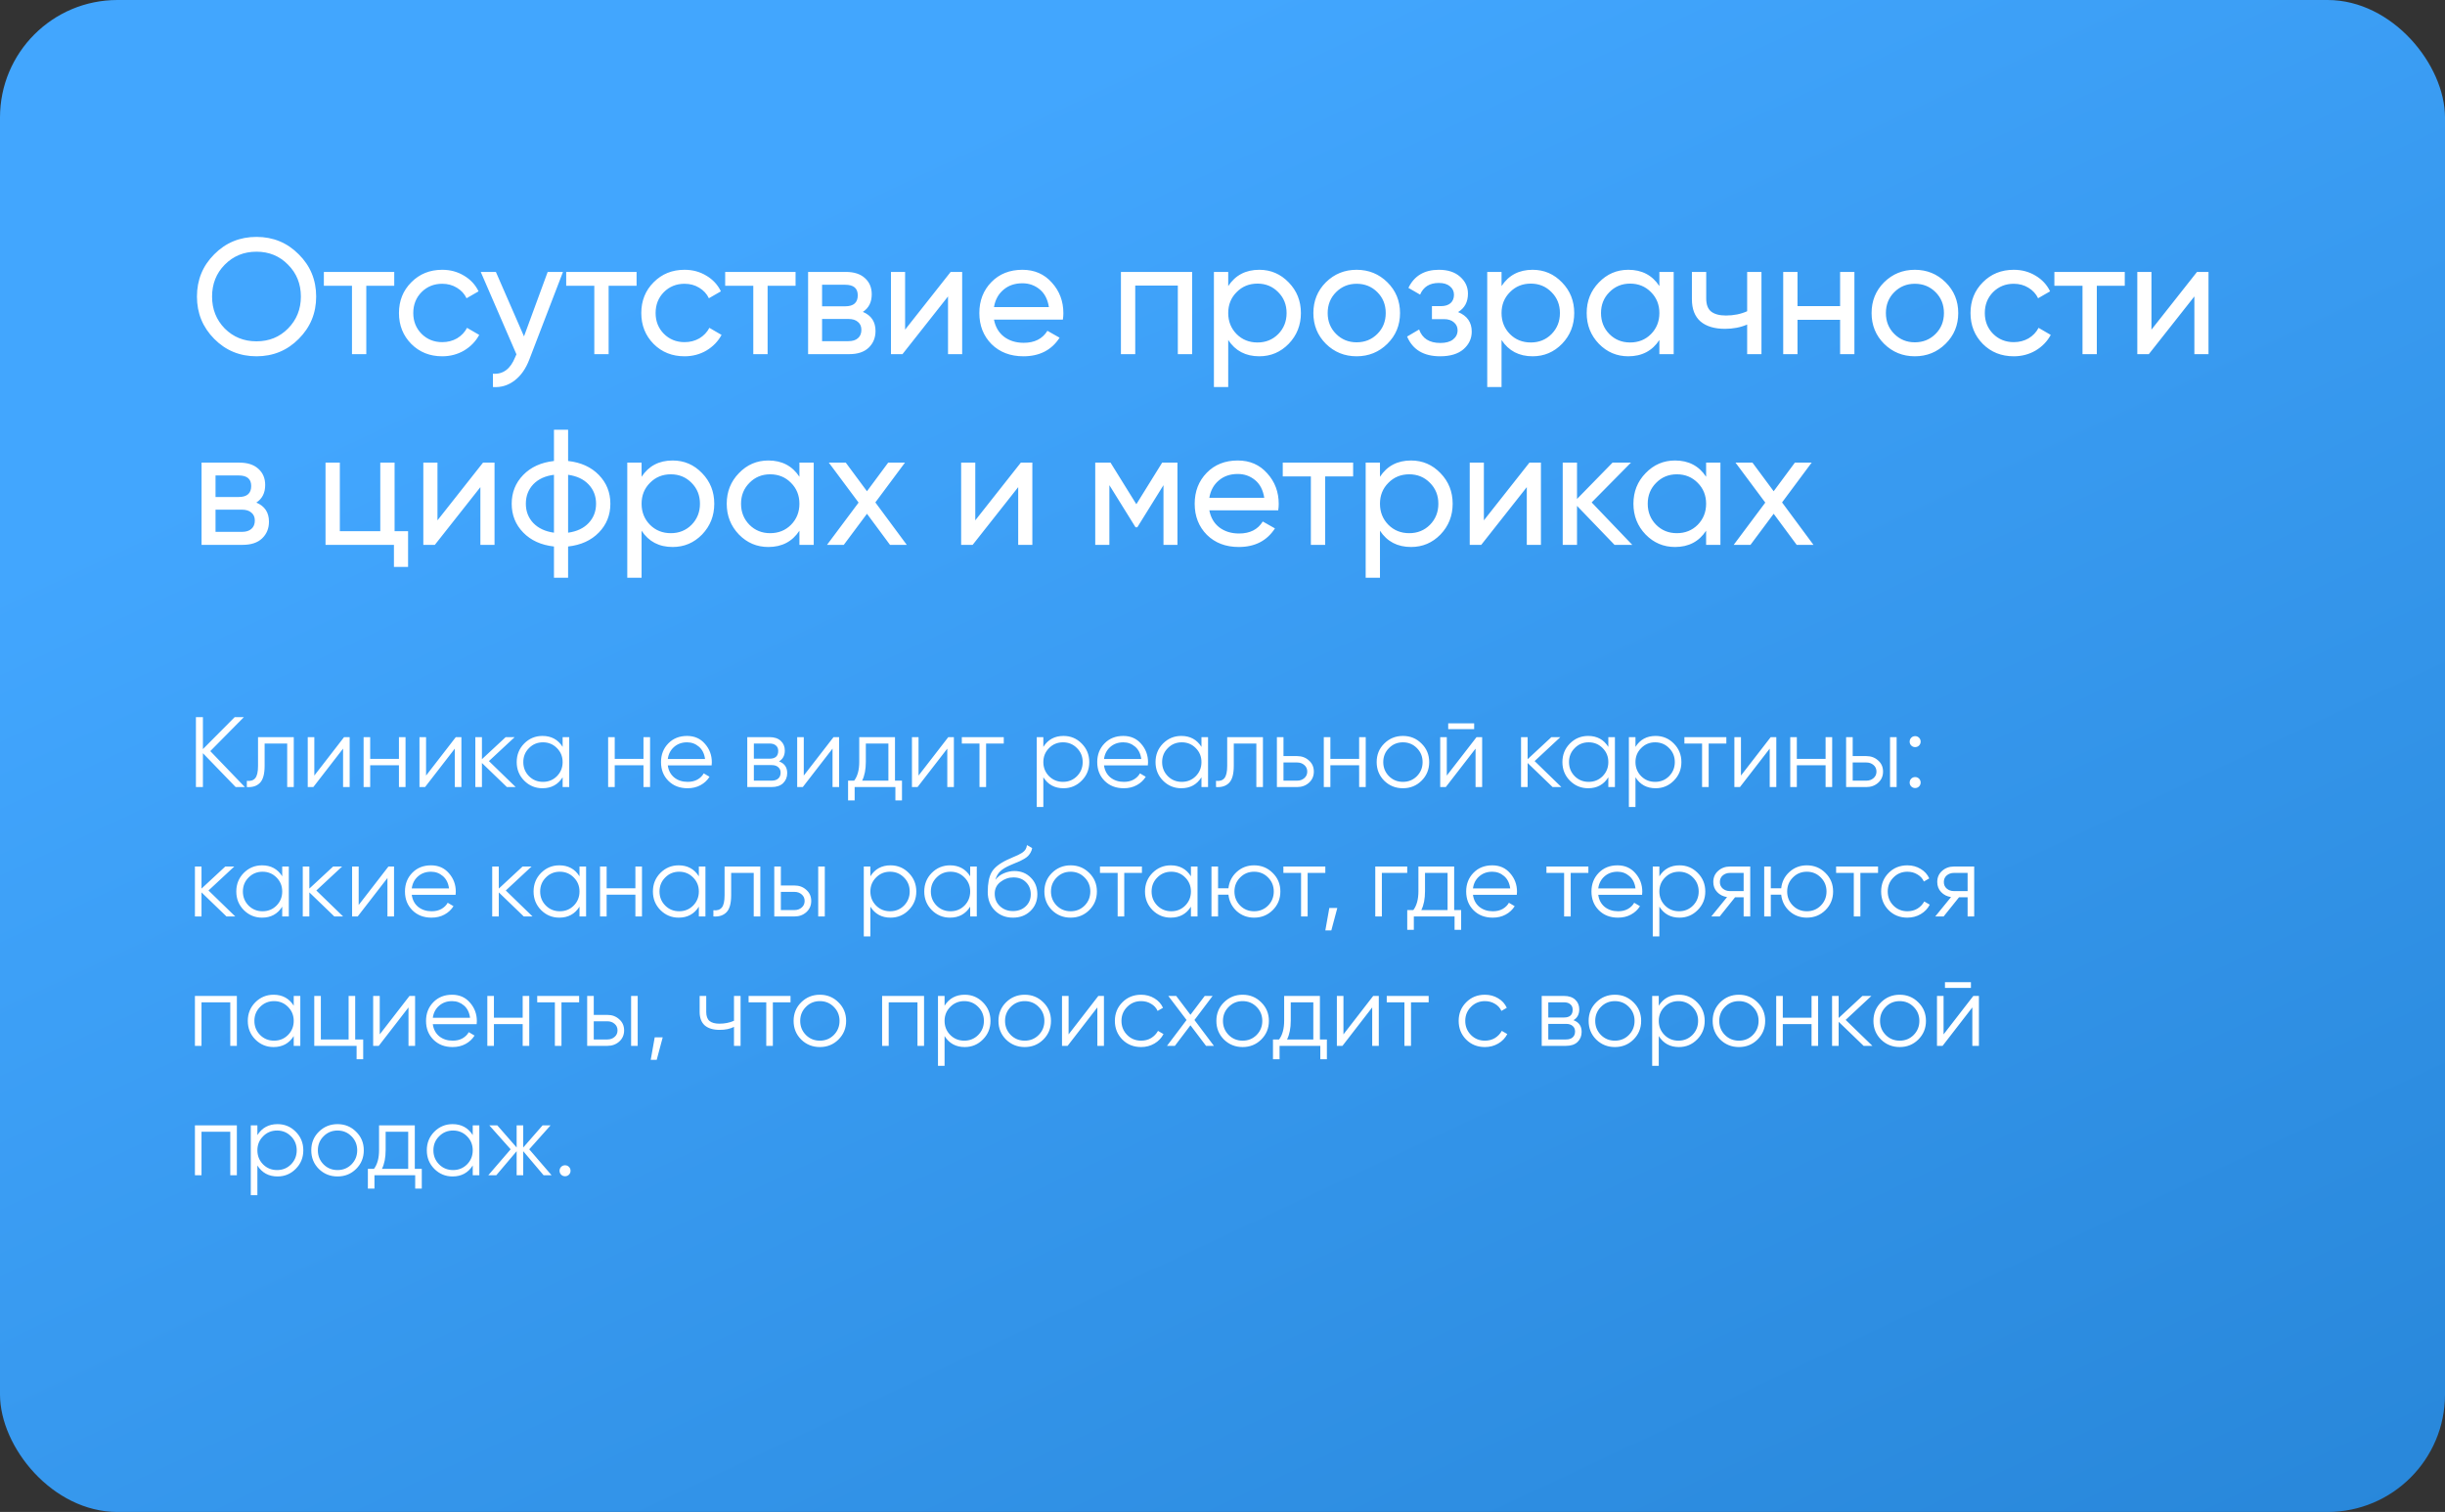 <?xml version="1.0" encoding="UTF-8"?> <svg xmlns="http://www.w3.org/2000/svg" width="359" height="222" viewBox="0 0 359 222" fill="none"><rect x="0" y="0" width="359" height="222" fill="#333333" stroke="none"/><rect width="359" height="222" rx="17.247" fill="url(#paint0_linear_122_855)"></rect><path d="M35.951 115.562H34.602L29.794 110.592V115.562H28.767V105.3H29.794V109.991L34.456 105.3H35.804L30.878 110.284L35.951 115.562ZM43.135 108.232V115.562H42.168V109.17H38.855V112.439C38.855 113.661 38.62 114.501 38.151 114.96C37.691 115.42 37.056 115.62 36.245 115.562V114.653C36.802 114.711 37.213 114.579 37.477 114.257C37.75 113.934 37.887 113.328 37.887 112.439V108.232H43.135ZM50.521 108.232H51.342V115.562H50.374V109.918L46.006 115.562H45.185V108.232H46.152V113.876L50.521 108.232ZM58.577 108.232H59.545V115.562H58.577V112.366H54.355V115.562H53.388V108.232H54.355V111.427H58.577V108.232ZM66.927 108.232H67.748V115.562H66.781V109.918L62.412 115.562H61.591V108.232H62.559V113.876L66.927 108.232ZM75.717 115.562H74.427L70.762 112.029V115.562H69.794V108.232H70.762V111.471L74.251 108.232H75.57L71.788 111.75L75.717 115.562ZM82.612 108.232H83.579V115.562H82.612V114.125C81.937 115.2 80.95 115.737 79.65 115.737C78.605 115.737 77.71 115.366 76.968 114.623C76.235 113.881 75.868 112.972 75.868 111.897C75.868 110.822 76.235 109.913 76.968 109.17C77.71 108.427 78.605 108.056 79.65 108.056C80.95 108.056 81.937 108.593 82.612 109.668V108.232ZM77.671 113.964C78.228 114.521 78.913 114.799 79.724 114.799C80.535 114.799 81.219 114.521 81.776 113.964C82.333 113.397 82.612 112.708 82.612 111.897C82.612 111.085 82.333 110.401 81.776 109.844C81.219 109.277 80.535 108.994 79.724 108.994C78.913 108.994 78.228 109.277 77.671 109.844C77.114 110.401 76.836 111.085 76.836 111.897C76.836 112.708 77.114 113.397 77.671 113.964ZM94.482 108.232H95.45V115.562H94.482V112.366H90.26V115.562H89.293V108.232H90.26V111.427H94.482V108.232ZM100.882 108.056C101.967 108.056 102.842 108.442 103.506 109.214C104.181 109.976 104.518 110.88 104.518 111.926C104.518 112.033 104.508 112.185 104.489 112.38H98.053C98.151 113.123 98.463 113.714 98.991 114.154C99.529 114.584 100.188 114.799 100.97 114.799C101.527 114.799 102.006 114.687 102.407 114.462C102.817 114.227 103.125 113.925 103.33 113.553L104.181 114.052C103.858 114.57 103.418 114.98 102.861 115.283C102.304 115.586 101.669 115.737 100.956 115.737C99.802 115.737 98.864 115.376 98.141 114.653C97.418 113.929 97.056 113.011 97.056 111.897C97.056 110.802 97.413 109.888 98.126 109.155C98.84 108.422 99.758 108.056 100.882 108.056ZM100.882 108.994C100.12 108.994 99.48 109.224 98.962 109.683C98.454 110.133 98.151 110.719 98.053 111.442H103.521C103.423 110.67 103.125 110.069 102.627 109.639C102.128 109.209 101.547 108.994 100.882 108.994ZM114.384 111.794C115.185 112.087 115.586 112.659 115.586 113.509C115.586 114.105 115.385 114.599 114.985 114.99C114.594 115.371 114.027 115.562 113.284 115.562H109.722V108.232H112.991C113.704 108.232 114.257 108.417 114.648 108.789C115.039 109.15 115.234 109.619 115.234 110.196C115.234 110.929 114.951 111.462 114.384 111.794ZM112.991 109.17H110.689V111.398H112.991C113.841 111.398 114.266 111.017 114.266 110.255C114.266 109.913 114.154 109.649 113.929 109.463C113.714 109.268 113.402 109.17 112.991 109.17ZM113.284 114.623C113.714 114.623 114.042 114.521 114.266 114.315C114.501 114.11 114.618 113.822 114.618 113.451C114.618 113.108 114.501 112.84 114.266 112.644C114.042 112.439 113.714 112.336 113.284 112.336H110.689V114.623H113.284ZM122.388 108.232H123.209V115.562H122.241V109.918L117.873 115.562H117.052V108.232H118.019V113.876L122.388 108.232ZM131.412 114.623H132.438V117.526H131.471V115.562H125.489V117.526H124.522V114.623H125.416C125.915 113.968 126.164 113.045 126.164 111.853V108.232H131.412V114.623ZM126.589 114.623H130.444V109.17H127.131V111.853C127.131 112.977 126.951 113.9 126.589 114.623ZM139.238 108.232H140.059V115.562H139.091V109.918L134.723 115.562H133.902V108.232H134.869V113.876L139.238 108.232ZM147.383 108.232V109.17H144.788V115.562H143.82V109.17H141.225V108.232H147.383ZM156.155 108.056C157.201 108.056 158.09 108.427 158.823 109.17C159.566 109.913 159.938 110.822 159.938 111.897C159.938 112.972 159.566 113.881 158.823 114.623C158.09 115.366 157.201 115.737 156.155 115.737C154.856 115.737 153.868 115.2 153.194 114.125V118.493H152.227V108.232H153.194V109.668C153.868 108.593 154.856 108.056 156.155 108.056ZM154.03 113.964C154.587 114.521 155.271 114.799 156.082 114.799C156.893 114.799 157.577 114.521 158.134 113.964C158.692 113.397 158.97 112.708 158.97 111.897C158.97 111.085 158.692 110.401 158.134 109.844C157.577 109.277 156.893 108.994 156.082 108.994C155.271 108.994 154.587 109.277 154.03 109.844C153.473 110.401 153.194 111.085 153.194 111.897C153.194 112.708 153.473 113.397 154.03 113.964ZM164.933 108.056C166.018 108.056 166.892 108.442 167.557 109.214C168.231 109.976 168.568 110.88 168.568 111.926C168.568 112.033 168.559 112.185 168.539 112.38H162.103C162.201 113.123 162.514 113.714 163.042 114.154C163.579 114.584 164.239 114.799 165.021 114.799C165.578 114.799 166.057 114.687 166.457 114.462C166.868 114.227 167.176 113.925 167.381 113.553L168.231 114.052C167.909 114.57 167.469 114.98 166.912 115.283C166.355 115.586 165.72 115.737 165.006 115.737C163.853 115.737 162.915 115.376 162.191 114.653C161.468 113.929 161.107 113.011 161.107 111.897C161.107 110.802 161.463 109.888 162.177 109.155C162.89 108.422 163.809 108.056 164.933 108.056ZM164.933 108.994C164.17 108.994 163.53 109.224 163.012 109.683C162.504 110.133 162.201 110.719 162.103 111.442H167.572C167.474 110.67 167.176 110.069 166.677 109.639C166.179 109.209 165.597 108.994 164.933 108.994ZM176.411 108.232H177.379V115.562H176.411V114.125C175.737 115.2 174.75 115.737 173.45 115.737C172.404 115.737 171.51 115.366 170.767 114.623C170.034 113.881 169.668 112.972 169.668 111.897C169.668 110.822 170.034 109.913 170.767 109.17C171.51 108.427 172.404 108.056 173.45 108.056C174.75 108.056 175.737 108.593 176.411 109.668V108.232ZM171.471 113.964C172.028 114.521 172.712 114.799 173.523 114.799C174.334 114.799 175.018 114.521 175.576 113.964C176.133 113.397 176.411 112.708 176.411 111.897C176.411 111.085 176.133 110.401 175.576 109.844C175.018 109.277 174.334 108.994 173.523 108.994C172.712 108.994 172.028 109.277 171.471 109.844C170.914 110.401 170.635 111.085 170.635 111.897C170.635 112.708 170.914 113.397 171.471 113.964ZM185.438 108.232V115.562H184.47V109.17H181.157V112.439C181.157 113.661 180.923 114.501 180.453 114.96C179.994 115.42 179.359 115.62 178.548 115.562V114.653C179.105 114.711 179.515 114.579 179.779 114.257C180.053 113.934 180.19 113.328 180.19 112.439V108.232H185.438ZM190.463 111.017C191.147 111.017 191.724 111.232 192.193 111.662C192.672 112.082 192.911 112.625 192.911 113.289C192.911 113.954 192.672 114.501 192.193 114.931C191.724 115.351 191.147 115.562 190.463 115.562H187.487V108.232H188.455V111.017H190.463ZM190.463 114.623C190.874 114.623 191.221 114.501 191.504 114.257C191.797 114.012 191.944 113.69 191.944 113.289C191.944 112.889 191.797 112.566 191.504 112.322C191.221 112.077 190.874 111.955 190.463 111.955H188.455V114.623H190.463ZM199.563 108.232H200.53V115.562H199.563V112.366H195.341V115.562H194.373V108.232H195.341V111.427H199.563V108.232ZM208.719 114.638C207.976 115.371 207.067 115.737 205.992 115.737C204.917 115.737 204.003 115.371 203.251 114.638C202.508 113.895 202.137 112.981 202.137 111.897C202.137 110.812 202.508 109.903 203.251 109.17C204.003 108.427 204.917 108.056 205.992 108.056C207.067 108.056 207.976 108.427 208.719 109.17C209.471 109.903 209.848 110.812 209.848 111.897C209.848 112.981 209.471 113.895 208.719 114.638ZM203.94 113.964C204.497 114.521 205.181 114.799 205.992 114.799C206.803 114.799 207.487 114.521 208.045 113.964C208.602 113.397 208.88 112.708 208.88 111.897C208.88 111.085 208.602 110.401 208.045 109.844C207.487 109.277 206.803 108.994 205.992 108.994C205.181 108.994 204.497 109.277 203.94 109.844C203.383 110.401 203.104 111.085 203.104 111.897C203.104 112.708 203.383 113.397 203.94 113.964ZM212.64 107.059V106.209H216.451V107.059H212.64ZM216.803 108.232H217.624V115.562H216.656V109.918L212.288 115.562H211.467V108.232H212.434V113.876L216.803 108.232ZM229.257 115.562H227.967L224.302 112.029V115.562H223.335V108.232H224.302V111.471L227.791 108.232H229.111L225.329 111.75L229.257 115.562ZM236.152 108.232H237.12V115.562H236.152V114.125C235.478 115.2 234.491 115.737 233.191 115.737C232.145 115.737 231.251 115.366 230.508 114.623C229.775 113.881 229.409 112.972 229.409 111.897C229.409 110.822 229.775 109.913 230.508 109.17C231.251 108.427 232.145 108.056 233.191 108.056C234.491 108.056 235.478 108.593 236.152 109.668V108.232ZM231.212 113.964C231.769 114.521 232.453 114.799 233.264 114.799C234.076 114.799 234.76 114.521 235.317 113.964C235.874 113.397 236.152 112.708 236.152 111.897C236.152 111.085 235.874 110.401 235.317 109.844C234.76 109.277 234.076 108.994 233.264 108.994C232.453 108.994 231.769 109.277 231.212 109.844C230.655 110.401 230.377 111.085 230.377 111.897C230.377 112.708 230.655 113.397 231.212 113.964ZM243.097 108.056C244.143 108.056 245.032 108.427 245.765 109.17C246.508 109.913 246.88 110.822 246.88 111.897C246.88 112.972 246.508 113.881 245.765 114.623C245.032 115.366 244.143 115.737 243.097 115.737C241.798 115.737 240.81 115.2 240.136 114.125V118.493H239.169V108.232H240.136V109.668C240.81 108.593 241.798 108.056 243.097 108.056ZM240.972 113.964C241.529 114.521 242.213 114.799 243.024 114.799C243.835 114.799 244.519 114.521 245.076 113.964C245.634 113.397 245.912 112.708 245.912 111.897C245.912 111.085 245.634 110.401 245.076 109.844C244.519 109.277 243.835 108.994 243.024 108.994C242.213 108.994 241.529 109.277 240.972 109.844C240.415 110.401 240.136 111.085 240.136 111.897C240.136 112.708 240.415 113.397 240.972 113.964ZM253.48 108.232V109.17H250.885V115.562H249.917V109.17H247.322V108.232H253.48ZM259.995 108.232H260.816V115.562H259.848V109.918L255.48 115.562H254.659V108.232H255.626V113.876L259.995 108.232ZM268.051 108.232H269.019V115.562H268.051V112.366H263.829V115.562H262.862V108.232H263.829V111.427H268.051V108.232ZM274.041 111.017C274.725 111.017 275.302 111.232 275.771 111.662C276.25 112.082 276.489 112.625 276.489 113.289C276.489 113.954 276.25 114.501 275.771 114.931C275.302 115.351 274.725 115.562 274.041 115.562H271.065V108.232H272.032V111.017H274.041ZM277.515 108.232H278.483V115.562H277.515V108.232ZM274.041 114.623C274.451 114.623 274.798 114.501 275.082 114.257C275.375 114.012 275.522 113.69 275.522 113.289C275.522 112.889 275.375 112.566 275.082 112.322C274.798 112.077 274.451 111.955 274.041 111.955H272.032V114.623H274.041ZM281.774 109.463C281.617 109.619 281.427 109.698 281.202 109.698C280.977 109.698 280.787 109.619 280.63 109.463C280.474 109.307 280.396 109.116 280.396 108.891C280.396 108.667 280.474 108.476 280.63 108.32C280.787 108.163 280.977 108.085 281.202 108.085C281.427 108.085 281.617 108.163 281.774 108.32C281.93 108.476 282.008 108.667 282.008 108.891C282.008 109.116 281.93 109.307 281.774 109.463ZM281.774 115.474C281.617 115.63 281.427 115.708 281.202 115.708C280.977 115.708 280.787 115.63 280.63 115.474C280.474 115.317 280.396 115.127 280.396 114.902C280.396 114.677 280.474 114.486 280.63 114.33C280.787 114.174 280.977 114.096 281.202 114.096C281.427 114.096 281.617 114.174 281.774 114.33C281.93 114.486 282.008 114.677 282.008 114.902C282.008 115.127 281.93 115.317 281.774 115.474ZM34.543 134.562H33.253L29.588 131.029V134.562H28.621V127.232H29.588V130.471L33.078 127.232H34.397L30.615 130.75L34.543 134.562ZM41.438 127.232H42.406V134.562H41.438V133.125C40.764 134.2 39.777 134.737 38.477 134.737C37.431 134.737 36.537 134.366 35.794 133.623C35.062 132.881 34.695 131.972 34.695 130.897C34.695 129.822 35.062 128.913 35.794 128.17C36.537 127.427 37.431 127.056 38.477 127.056C39.777 127.056 40.764 127.593 41.438 128.668V127.232ZM36.498 132.964C37.055 133.521 37.739 133.799 38.55 133.799C39.362 133.799 40.046 133.521 40.603 132.964C41.16 132.397 41.438 131.708 41.438 130.897C41.438 130.085 41.16 129.401 40.603 128.844C40.046 128.277 39.362 127.994 38.55 127.994C37.739 127.994 37.055 128.277 36.498 128.844C35.941 129.401 35.663 130.085 35.663 130.897C35.663 131.708 35.941 132.397 36.498 132.964ZM50.377 134.562H49.087L45.422 131.029V134.562H44.455V127.232H45.422V130.471L48.911 127.232H50.23L46.448 130.75L50.377 134.562ZM57.035 127.232H57.856V134.562H56.888V128.918L52.52 134.562H51.699V127.232H52.666V132.876L57.035 127.232ZM63.288 127.056C64.373 127.056 65.248 127.442 65.912 128.214C66.587 128.976 66.924 129.88 66.924 130.926C66.924 131.033 66.914 131.185 66.894 131.38H60.459C60.556 132.123 60.869 132.714 61.397 133.154C61.934 133.584 62.594 133.799 63.376 133.799C63.933 133.799 64.412 133.687 64.813 133.462C65.223 133.227 65.531 132.925 65.736 132.553L66.587 133.052C66.264 133.57 65.824 133.98 65.267 134.283C64.71 134.586 64.075 134.737 63.361 134.737C62.208 134.737 61.27 134.376 60.547 133.653C59.824 132.929 59.462 132.011 59.462 130.897C59.462 129.802 59.819 128.888 60.532 128.155C61.245 127.422 62.164 127.056 63.288 127.056ZM63.288 127.994C62.526 127.994 61.886 128.224 61.368 128.683C60.859 129.133 60.556 129.719 60.459 130.442H65.927C65.829 129.67 65.531 129.069 65.033 128.639C64.534 128.209 63.953 127.994 63.288 127.994ZM78.193 134.562H76.903L73.238 131.029V134.562H72.271V127.232H73.238V130.471L76.727 127.232H78.047L74.265 130.75L78.193 134.562ZM85.088 127.232H86.056V134.562H85.088V133.125C84.414 134.2 83.427 134.737 82.127 134.737C81.081 134.737 80.187 134.366 79.444 133.623C78.711 132.881 78.345 131.972 78.345 130.897C78.345 129.822 78.711 128.913 79.444 128.17C80.187 127.427 81.081 127.056 82.127 127.056C83.427 127.056 84.414 127.593 85.088 128.668V127.232ZM80.148 132.964C80.705 133.521 81.389 133.799 82.2 133.799C83.012 133.799 83.696 133.521 84.253 132.964C84.81 132.397 85.088 131.708 85.088 130.897C85.088 130.085 84.81 129.401 84.253 128.844C83.696 128.277 83.012 127.994 82.2 127.994C81.389 127.994 80.705 128.277 80.148 128.844C79.591 129.401 79.312 130.085 79.312 130.897C79.312 131.708 79.591 132.397 80.148 132.964ZM93.294 127.232H94.262V134.562H93.294V131.366H89.072V134.562H88.105V127.232H89.072V130.427H93.294V127.232ZM102.611 127.232H103.579V134.562H102.611V133.125C101.937 134.2 100.95 134.737 99.65 134.737C98.604 134.737 97.71 134.366 96.967 133.623C96.234 132.881 95.868 131.972 95.868 130.897C95.868 129.822 96.234 128.913 96.967 128.17C97.71 127.427 98.604 127.056 99.65 127.056C100.95 127.056 101.937 127.593 102.611 128.668V127.232ZM97.671 132.964C98.228 133.521 98.912 133.799 99.723 133.799C100.535 133.799 101.219 133.521 101.776 132.964C102.333 132.397 102.611 131.708 102.611 130.897C102.611 130.085 102.333 129.401 101.776 128.844C101.219 128.277 100.535 127.994 99.723 127.994C98.912 127.994 98.228 128.277 97.671 128.844C97.114 129.401 96.835 130.085 96.835 130.897C96.835 131.708 97.114 132.397 97.671 132.964ZM111.638 127.232V134.562H110.67V128.17H107.357V131.439C107.357 132.661 107.123 133.501 106.654 133.96C106.194 134.42 105.559 134.62 104.748 134.562V133.653C105.305 133.711 105.715 133.579 105.979 133.257C106.253 132.934 106.39 132.328 106.39 131.439V127.232H111.638ZM116.663 130.017C117.348 130.017 117.924 130.232 118.393 130.662C118.872 131.082 119.112 131.625 119.112 132.289C119.112 132.954 118.872 133.501 118.393 133.931C117.924 134.351 117.348 134.562 116.663 134.562H113.687V127.232H114.655V130.017H116.663ZM120.138 127.232H121.105V134.562H120.138V127.232ZM116.663 133.623C117.074 133.623 117.421 133.501 117.704 133.257C117.997 133.012 118.144 132.69 118.144 132.289C118.144 131.889 117.997 131.566 117.704 131.322C117.421 131.077 117.074 130.955 116.663 130.955H114.655V133.623H116.663ZM130.759 127.056C131.804 127.056 132.694 127.427 133.427 128.17C134.169 128.913 134.541 129.822 134.541 130.897C134.541 131.972 134.169 132.881 133.427 133.623C132.694 134.366 131.804 134.737 130.759 134.737C129.459 134.737 128.472 134.2 127.797 133.125V137.493H126.83V127.232H127.797V128.668C128.472 127.593 129.459 127.056 130.759 127.056ZM128.633 132.964C129.19 133.521 129.874 133.799 130.685 133.799C131.496 133.799 132.181 133.521 132.738 132.964C133.295 132.397 133.573 131.708 133.573 130.897C133.573 130.085 133.295 129.401 132.738 128.844C132.181 128.277 131.496 127.994 130.685 127.994C129.874 127.994 129.19 128.277 128.633 128.844C128.076 129.401 127.797 130.085 127.797 130.897C127.797 131.708 128.076 132.397 128.633 132.964ZM142.453 127.232H143.421V134.562H142.453V133.125C141.779 134.2 140.792 134.737 139.492 134.737C138.446 134.737 137.552 134.366 136.809 133.623C136.076 132.881 135.71 131.972 135.71 130.897C135.71 129.822 136.076 128.913 136.809 128.17C137.552 127.427 138.446 127.056 139.492 127.056C140.792 127.056 141.779 127.593 142.453 128.668V127.232ZM137.513 132.964C138.07 133.521 138.754 133.799 139.565 133.799C140.376 133.799 141.061 133.521 141.618 132.964C142.175 132.397 142.453 131.708 142.453 130.897C142.453 130.085 142.175 129.401 141.618 128.844C141.061 128.277 140.376 127.994 139.565 127.994C138.754 127.994 138.07 128.277 137.513 128.844C136.956 129.401 136.677 130.085 136.677 130.897C136.677 131.708 136.956 132.397 137.513 132.964ZM148.724 134.737C147.668 134.737 146.789 134.39 146.085 133.697C145.381 132.993 145.03 132.084 145.03 130.97C145.03 129.719 145.215 128.761 145.587 128.097C145.958 127.422 146.711 126.811 147.844 126.264C148.059 126.157 148.343 126.03 148.694 125.883C149.056 125.736 149.325 125.619 149.501 125.531C149.686 125.443 149.887 125.331 150.102 125.194C150.317 125.047 150.478 124.886 150.586 124.71C150.693 124.534 150.762 124.324 150.791 124.08L151.553 124.52C151.514 124.754 151.436 124.974 151.319 125.179C151.201 125.385 151.079 125.551 150.952 125.678C150.835 125.805 150.644 125.946 150.38 126.103C150.126 126.249 149.926 126.357 149.779 126.425C149.642 126.484 149.398 126.587 149.046 126.733C148.704 126.88 148.475 126.978 148.357 127.026C147.673 127.32 147.17 127.627 146.847 127.95C146.525 128.263 146.295 128.673 146.158 129.181C146.491 128.742 146.911 128.419 147.419 128.214C147.937 127.999 148.44 127.891 148.929 127.891C149.906 127.891 150.713 128.214 151.348 128.859C151.993 129.494 152.315 130.31 152.315 131.307C152.315 132.294 151.973 133.115 151.289 133.77C150.615 134.415 149.76 134.737 148.724 134.737ZM148.724 133.77C149.486 133.77 150.112 133.54 150.6 133.081C151.099 132.612 151.348 132.021 151.348 131.307C151.348 130.584 151.113 129.993 150.644 129.533C150.185 129.064 149.569 128.83 148.797 128.83C148.103 128.83 147.473 129.049 146.906 129.489C146.339 129.919 146.056 130.496 146.056 131.219C146.056 131.962 146.31 132.573 146.818 133.052C147.336 133.53 147.971 133.77 148.724 133.77ZM159.929 133.638C159.187 134.371 158.278 134.737 157.203 134.737C156.128 134.737 155.214 134.371 154.461 133.638C153.719 132.895 153.347 131.981 153.347 130.897C153.347 129.812 153.719 128.903 154.461 128.17C155.214 127.427 156.128 127.056 157.203 127.056C158.278 127.056 159.187 127.427 159.929 128.17C160.682 128.903 161.058 129.812 161.058 130.897C161.058 131.981 160.682 132.895 159.929 133.638ZM155.15 132.964C155.707 133.521 156.392 133.799 157.203 133.799C158.014 133.799 158.698 133.521 159.255 132.964C159.812 132.397 160.091 131.708 160.091 130.897C160.091 130.085 159.812 129.401 159.255 128.844C158.698 128.277 158.014 127.994 157.203 127.994C156.392 127.994 155.707 128.277 155.15 128.844C154.593 129.401 154.315 130.085 154.315 130.897C154.315 131.708 154.593 132.397 155.15 132.964ZM167.669 127.232V128.17H165.074V134.562H164.106V128.17H161.511V127.232H167.669ZM174.865 127.232H175.833V134.562H174.865V133.125C174.191 134.2 173.204 134.737 171.904 134.737C170.858 134.737 169.964 134.366 169.221 133.623C168.488 132.881 168.122 131.972 168.122 130.897C168.122 129.822 168.488 128.913 169.221 128.17C169.964 127.427 170.858 127.056 171.904 127.056C173.204 127.056 174.191 127.593 174.865 128.668V127.232ZM169.925 132.964C170.482 133.521 171.166 133.799 171.977 133.799C172.788 133.799 173.472 133.521 174.029 132.964C174.586 132.397 174.865 131.708 174.865 130.897C174.865 130.085 174.586 129.401 174.029 128.844C173.472 128.277 172.788 127.994 171.977 127.994C171.166 127.994 170.482 128.277 169.925 128.844C169.368 129.401 169.089 130.085 169.089 130.897C169.089 131.708 169.368 132.397 169.925 132.964ZM184.141 127.056C185.216 127.056 186.125 127.427 186.868 128.17C187.62 128.903 187.996 129.812 187.996 130.897C187.996 131.981 187.62 132.895 186.868 133.638C186.125 134.371 185.216 134.737 184.141 134.737C183.154 134.737 182.303 134.42 181.59 133.785C180.886 133.14 180.481 132.333 180.373 131.366H178.849V134.562H177.881V127.232H178.849V130.427H180.373C180.481 129.46 180.886 128.659 181.59 128.023C182.303 127.378 183.154 127.056 184.141 127.056ZM182.088 132.964C182.646 133.521 183.33 133.799 184.141 133.799C184.952 133.799 185.636 133.521 186.193 132.964C186.75 132.397 187.029 131.708 187.029 130.897C187.029 130.085 186.75 129.401 186.193 128.844C185.636 128.277 184.952 127.994 184.141 127.994C183.33 127.994 182.646 128.277 182.088 128.844C181.531 129.401 181.253 130.085 181.253 130.897C181.253 131.708 181.531 132.397 182.088 132.964ZM194.597 127.232V128.17H192.002V134.562H191.035V128.17H188.44V127.232H194.597ZM196.358 133.315L195.479 136.614H194.599L195.185 133.315H196.358ZM206.623 127.232V128.17H202.9V134.562H201.932V127.232H206.623ZM213.515 133.623H214.541V136.526H213.574V134.562H207.593V136.526H206.625V133.623H207.519C208.018 132.968 208.267 132.045 208.267 130.853V127.232H213.515V133.623ZM208.692 133.623H212.548V128.17H209.235V130.853C209.235 131.977 209.054 132.9 208.692 133.623ZM219.105 127.056C220.19 127.056 221.065 127.442 221.729 128.214C222.404 128.976 222.741 129.88 222.741 130.926C222.741 131.033 222.731 131.185 222.711 131.38H216.276C216.374 132.123 216.686 132.714 217.214 133.154C217.752 133.584 218.411 133.799 219.193 133.799C219.75 133.799 220.229 133.687 220.63 133.462C221.04 133.227 221.348 132.925 221.553 132.553L222.404 133.052C222.081 133.57 221.641 133.98 221.084 134.283C220.527 134.586 219.892 134.737 219.178 134.737C218.025 134.737 217.087 134.376 216.364 133.653C215.641 132.929 215.279 132.011 215.279 130.897C215.279 129.802 215.636 128.888 216.349 128.155C217.063 127.422 217.981 127.056 219.105 127.056ZM219.105 127.994C218.343 127.994 217.703 128.224 217.185 128.683C216.676 129.133 216.374 129.719 216.276 130.442H221.744C221.646 129.67 221.348 129.069 220.85 128.639C220.351 128.209 219.77 127.994 219.105 127.994ZM233.222 127.232V128.17H230.627V134.562H229.66V128.17H227.065V127.232H233.222ZM237.501 127.056C238.586 127.056 239.461 127.442 240.125 128.214C240.8 128.976 241.137 129.88 241.137 130.926C241.137 131.033 241.127 131.185 241.108 131.38H234.672C234.77 132.123 235.083 132.714 235.61 133.154C236.148 133.584 236.807 133.799 237.589 133.799C238.146 133.799 238.625 133.687 239.026 133.462C239.436 133.227 239.744 132.925 239.95 132.553L240.8 133.052C240.477 133.57 240.038 133.98 239.48 134.283C238.923 134.586 238.288 134.737 237.575 134.737C236.421 134.737 235.483 134.376 234.76 133.653C234.037 132.929 233.675 132.011 233.675 130.897C233.675 129.802 234.032 128.888 234.745 128.155C235.459 127.422 236.377 127.056 237.501 127.056ZM237.501 127.994C236.739 127.994 236.099 128.224 235.581 128.683C235.073 129.133 234.77 129.719 234.672 130.442H240.14C240.042 129.67 239.744 129.069 239.246 128.639C238.747 128.209 238.166 127.994 237.501 127.994ZM246.605 127.056C247.651 127.056 248.54 127.427 249.273 128.17C250.016 128.913 250.387 129.822 250.387 130.897C250.387 131.972 250.016 132.881 249.273 133.623C248.54 134.366 247.651 134.737 246.605 134.737C245.305 134.737 244.318 134.2 243.644 133.125V137.493H242.676V127.232H243.644V128.668C244.318 127.593 245.305 127.056 246.605 127.056ZM244.479 132.964C245.036 133.521 245.72 133.799 246.532 133.799C247.343 133.799 248.027 133.521 248.584 132.964C249.141 132.397 249.42 131.708 249.42 130.897C249.42 130.085 249.141 129.401 248.584 128.844C248.027 128.277 247.343 127.994 246.532 127.994C245.72 127.994 245.036 128.277 244.479 128.844C243.922 129.401 243.644 130.085 243.644 130.897C243.644 131.708 243.922 132.397 244.479 132.964ZM256.987 127.232V134.562H256.019V131.747H254.759L252.501 134.562H251.27L253.586 131.718C253 131.63 252.516 131.385 252.135 130.985C251.753 130.584 251.563 130.09 251.563 129.504C251.563 128.839 251.797 128.297 252.267 127.877C252.745 127.447 253.327 127.232 254.011 127.232H256.987ZM254.011 130.838H256.019V128.17H254.011C253.601 128.17 253.249 128.292 252.956 128.536C252.672 128.781 252.53 129.103 252.53 129.504C252.53 129.905 252.672 130.227 252.956 130.471C253.249 130.716 253.601 130.838 254.011 130.838ZM265.299 127.056C266.374 127.056 267.283 127.427 268.026 128.17C268.778 128.903 269.155 129.812 269.155 130.897C269.155 131.981 268.778 132.895 268.026 133.638C267.283 134.371 266.374 134.737 265.299 134.737C264.312 134.737 263.462 134.42 262.748 133.785C262.045 133.14 261.639 132.333 261.532 131.366H260.007V134.562H259.039V127.232H260.007V130.427H261.532C261.639 129.46 262.045 128.659 262.748 128.023C263.462 127.378 264.312 127.056 265.299 127.056ZM263.247 132.964C263.804 133.521 264.488 133.799 265.299 133.799C266.11 133.799 266.794 133.521 267.351 132.964C267.909 132.397 268.187 131.708 268.187 130.897C268.187 130.085 267.909 129.401 267.351 128.844C266.794 128.277 266.11 127.994 265.299 127.994C264.488 127.994 263.804 128.277 263.247 128.844C262.69 129.401 262.411 130.085 262.411 130.897C262.411 131.708 262.69 132.397 263.247 132.964ZM275.756 127.232V128.17H273.161V134.562H272.193V128.17H269.598V127.232H275.756ZM280.064 134.737C278.96 134.737 278.041 134.371 277.308 133.638C276.575 132.895 276.208 131.981 276.208 130.897C276.208 129.812 276.575 128.903 277.308 128.17C278.041 127.427 278.96 127.056 280.064 127.056C280.787 127.056 281.437 127.232 282.014 127.583C282.59 127.926 283.011 128.39 283.274 128.976L282.483 129.431C282.287 128.991 281.97 128.644 281.53 128.39C281.1 128.126 280.611 127.994 280.064 127.994C279.253 127.994 278.569 128.277 278.012 128.844C277.455 129.401 277.176 130.085 277.176 130.897C277.176 131.708 277.455 132.397 278.012 132.964C278.569 133.521 279.253 133.799 280.064 133.799C280.611 133.799 281.1 133.672 281.53 133.418C281.96 133.154 282.297 132.802 282.541 132.363L283.348 132.832C283.045 133.418 282.6 133.882 282.014 134.224C281.427 134.566 280.777 134.737 280.064 134.737ZM289.871 127.232V134.562H288.904V131.747H287.643L285.385 134.562H284.154L286.47 131.718C285.884 131.63 285.4 131.385 285.019 130.985C284.638 130.584 284.447 130.09 284.447 129.504C284.447 128.839 284.682 128.297 285.151 127.877C285.63 127.447 286.211 127.232 286.895 127.232H289.871ZM286.895 130.838H288.904V128.17H286.895C286.485 128.17 286.133 128.292 285.84 128.536C285.556 128.781 285.415 129.103 285.415 129.504C285.415 129.905 285.556 130.227 285.84 130.471C286.133 130.716 286.485 130.838 286.895 130.838ZM34.778 146.232V153.562H33.81V147.17H29.588V153.562H28.621V146.232H34.778ZM43.128 146.232H44.095V153.562H43.128V152.125C42.453 153.2 41.466 153.737 40.166 153.737C39.121 153.737 38.227 153.366 37.484 152.623C36.751 151.881 36.384 150.972 36.384 149.897C36.384 148.822 36.751 147.913 37.484 147.17C38.227 146.427 39.121 146.056 40.166 146.056C41.466 146.056 42.453 146.593 43.128 147.668V146.232ZM38.187 151.964C38.745 152.521 39.429 152.799 40.24 152.799C41.051 152.799 41.735 152.521 42.292 151.964C42.849 151.397 43.128 150.708 43.128 149.897C43.128 149.085 42.849 148.401 42.292 147.844C41.735 147.277 41.051 146.994 40.24 146.994C39.429 146.994 38.745 147.277 38.187 147.844C37.63 148.401 37.352 149.085 37.352 149.897C37.352 150.708 37.63 151.397 38.187 151.964ZM52.154 152.623H53.327V155.526H52.36V153.562H46.144V146.232H47.111V152.623H51.187V146.232H52.154V152.623ZM60.127 146.232H60.948V153.562H59.98V147.918L55.612 153.562H54.791V146.232H55.758V151.876L60.127 146.232ZM66.38 146.056C67.465 146.056 68.34 146.442 69.004 147.214C69.679 147.976 70.016 148.88 70.016 149.926C70.016 150.033 70.006 150.185 69.987 150.38H63.551C63.649 151.123 63.962 151.714 64.489 152.154C65.027 152.584 65.686 152.799 66.468 152.799C67.025 152.799 67.504 152.687 67.905 152.462C68.316 152.227 68.623 151.925 68.829 151.553L69.679 152.052C69.356 152.57 68.916 152.98 68.359 153.283C67.802 153.586 67.167 153.737 66.454 153.737C65.3 153.737 64.362 153.376 63.639 152.653C62.916 151.929 62.554 151.011 62.554 149.897C62.554 148.802 62.911 147.888 63.624 147.155C64.338 146.422 65.257 146.056 66.38 146.056ZM66.38 146.994C65.618 146.994 64.978 147.224 64.46 147.683C63.952 148.133 63.649 148.719 63.551 149.442H69.019C68.921 148.67 68.623 148.069 68.125 147.639C67.626 147.209 67.045 146.994 66.38 146.994ZM76.745 146.232H77.712V153.562H76.745V150.366H72.523V153.562H71.555V146.232H72.523V149.427H76.745V146.232ZM85.036 146.232V147.17H82.441V153.562H81.473V147.17H78.879V146.232H85.036ZM89.191 149.017C89.875 149.017 90.451 149.232 90.921 149.662C91.4 150.082 91.639 150.625 91.639 151.289C91.639 151.954 91.4 152.501 90.921 152.931C90.451 153.351 89.875 153.562 89.191 153.562H86.215V146.232H87.182V149.017H89.191ZM92.665 146.232H93.633V153.562H92.665V146.232ZM89.191 152.623C89.601 152.623 89.948 152.501 90.232 152.257C90.525 152.012 90.671 151.69 90.671 151.289C90.671 150.889 90.525 150.566 90.232 150.322C89.948 150.077 89.601 149.955 89.191 149.955H87.182V152.623H89.191ZM97.305 152.315L96.425 155.614H95.546L96.132 152.315H97.305ZM107.772 146.232H108.739V153.562H107.772V150.776C107.205 151.069 106.506 151.216 105.675 151.216C104.718 151.216 103.985 150.996 103.476 150.556C102.978 150.107 102.729 149.447 102.729 148.577V146.232H103.696V148.577C103.696 149.193 103.858 149.638 104.18 149.911C104.503 150.175 104.991 150.307 105.646 150.307C106.408 150.307 107.117 150.165 107.772 149.882V146.232ZM116.073 146.232V147.17H113.478V153.562H112.511V147.17H109.916V146.232H116.073ZM123.108 152.638C122.366 153.371 121.457 153.737 120.382 153.737C119.307 153.737 118.393 153.371 117.64 152.638C116.897 151.895 116.526 150.981 116.526 149.897C116.526 148.812 116.897 147.903 117.64 147.17C118.393 146.427 119.307 146.056 120.382 146.056C121.457 146.056 122.366 146.427 123.108 147.17C123.861 147.903 124.237 148.812 124.237 149.897C124.237 150.981 123.861 151.895 123.108 152.638ZM118.329 151.964C118.886 152.521 119.57 152.799 120.382 152.799C121.193 152.799 121.877 152.521 122.434 151.964C122.991 151.397 123.27 150.708 123.27 149.897C123.27 149.085 122.991 148.401 122.434 147.844C121.877 147.277 121.193 146.994 120.382 146.994C119.57 146.994 118.886 147.277 118.329 147.844C117.772 148.401 117.494 149.085 117.494 149.897C117.494 150.708 117.772 151.397 118.329 151.964ZM135.678 146.232V153.562H134.711V147.17H130.489V153.562H129.521V146.232H135.678ZM141.653 146.056C142.699 146.056 143.588 146.427 144.321 147.17C145.064 147.913 145.435 148.822 145.435 149.897C145.435 150.972 145.064 151.881 144.321 152.623C143.588 153.366 142.699 153.737 141.653 153.737C140.353 153.737 139.366 153.2 138.692 152.125V156.493H137.724V146.232H138.692V147.668C139.366 146.593 140.353 146.056 141.653 146.056ZM139.527 151.964C140.085 152.521 140.769 152.799 141.58 152.799C142.391 152.799 143.075 152.521 143.632 151.964C144.189 151.397 144.468 150.708 144.468 149.897C144.468 149.085 144.189 148.401 143.632 147.844C143.075 147.277 142.391 146.994 141.58 146.994C140.769 146.994 140.085 147.277 139.527 147.844C138.97 148.401 138.692 149.085 138.692 149.897C138.692 150.708 138.97 151.397 139.527 151.964ZM153.187 152.638C152.444 153.371 151.535 153.737 150.46 153.737C149.385 153.737 148.471 153.371 147.718 152.638C146.976 151.895 146.604 150.981 146.604 149.897C146.604 148.812 146.976 147.903 147.718 147.17C148.471 146.427 149.385 146.056 150.46 146.056C151.535 146.056 152.444 146.427 153.187 147.17C153.939 147.903 154.315 148.812 154.315 149.897C154.315 150.981 153.939 151.895 153.187 152.638ZM148.407 151.964C148.965 152.521 149.649 152.799 150.46 152.799C151.271 152.799 151.955 152.521 152.512 151.964C153.069 151.397 153.348 150.708 153.348 149.897C153.348 149.085 153.069 148.401 152.512 147.844C151.955 147.277 151.271 146.994 150.46 146.994C149.649 146.994 148.965 147.277 148.407 147.844C147.85 148.401 147.572 149.085 147.572 149.897C147.572 150.708 147.85 151.397 148.407 151.964ZM161.271 146.232H162.092V153.562H161.124V147.918L156.755 153.562H155.934V146.232H156.902V151.876L161.271 146.232ZM167.553 153.737C166.449 153.737 165.53 153.371 164.797 152.638C164.064 151.895 163.698 150.981 163.698 149.897C163.698 148.812 164.064 147.903 164.797 147.17C165.53 146.427 166.449 146.056 167.553 146.056C168.277 146.056 168.926 146.232 169.503 146.583C170.08 146.926 170.5 147.39 170.764 147.976L169.972 148.431C169.777 147.991 169.459 147.644 169.019 147.39C168.589 147.126 168.101 146.994 167.553 146.994C166.742 146.994 166.058 147.277 165.501 147.844C164.944 148.401 164.665 149.085 164.665 149.897C164.665 150.708 164.944 151.397 165.501 151.964C166.058 152.521 166.742 152.799 167.553 152.799C168.101 152.799 168.589 152.672 169.019 152.418C169.449 152.154 169.787 151.802 170.031 151.363L170.837 151.832C170.534 152.418 170.089 152.882 169.503 153.224C168.917 153.566 168.267 153.737 167.553 153.737ZM178.24 153.562H177.082L174.795 150.542L172.508 153.562H171.35L174.223 149.765L171.541 146.232H172.699L174.795 149.002L176.891 146.232H178.05L175.382 149.765L178.24 153.562ZM185.183 152.638C184.44 153.371 183.531 153.737 182.456 153.737C181.381 153.737 180.468 153.371 179.715 152.638C178.972 151.895 178.601 150.981 178.601 149.897C178.601 148.812 178.972 147.903 179.715 147.17C180.468 146.427 181.381 146.056 182.456 146.056C183.531 146.056 184.44 146.427 185.183 147.17C185.936 147.903 186.312 148.812 186.312 149.897C186.312 150.981 185.936 151.895 185.183 152.638ZM180.404 151.964C180.961 152.521 181.645 152.799 182.456 152.799C183.268 152.799 183.952 152.521 184.509 151.964C185.066 151.397 185.344 150.708 185.344 149.897C185.344 149.085 185.066 148.401 184.509 147.844C183.952 147.277 183.268 146.994 182.456 146.994C181.645 146.994 180.961 147.277 180.404 147.844C179.847 148.401 179.568 149.085 179.568 149.897C179.568 150.708 179.847 151.397 180.404 151.964ZM193.802 152.623H194.828V155.526H193.86V153.562H187.879V155.526H186.912V152.623H187.806C188.304 151.968 188.554 151.045 188.554 149.853V146.232H193.802V152.623ZM188.979 152.623H192.834V147.17H189.521V149.853C189.521 150.977 189.34 151.9 188.979 152.623ZM201.628 146.232H202.449V153.562H201.481V147.918L197.113 153.562H196.292V146.232H197.259V151.876L201.628 146.232ZM209.772 146.232V147.17H207.178V153.562H206.21V147.17H203.615V146.232H209.772ZM218.032 153.737C216.928 153.737 216.009 153.371 215.276 152.638C214.543 151.895 214.177 150.981 214.177 149.897C214.177 148.812 214.543 147.903 215.276 147.17C216.009 146.427 216.928 146.056 218.032 146.056C218.755 146.056 219.405 146.232 219.982 146.583C220.558 146.926 220.979 147.39 221.243 147.976L220.451 148.431C220.255 147.991 219.938 147.644 219.498 147.39C219.068 147.126 218.579 146.994 218.032 146.994C217.221 146.994 216.537 147.277 215.98 147.844C215.423 148.401 215.144 149.085 215.144 149.897C215.144 150.708 215.423 151.397 215.98 151.964C216.537 152.521 217.221 152.799 218.032 152.799C218.579 152.799 219.068 152.672 219.498 152.418C219.928 152.154 220.265 151.802 220.51 151.363L221.316 151.832C221.013 152.418 220.568 152.882 219.982 153.224C219.395 153.566 218.746 153.737 218.032 153.737ZM231.032 149.794C231.833 150.087 232.234 150.659 232.234 151.509C232.234 152.105 232.033 152.599 231.633 152.99C231.242 153.371 230.675 153.562 229.932 153.562H226.37V146.232H229.639C230.352 146.232 230.905 146.417 231.296 146.789C231.687 147.15 231.882 147.619 231.882 148.196C231.882 148.929 231.599 149.462 231.032 149.794ZM229.639 147.17H227.337V149.398H229.639C230.489 149.398 230.914 149.017 230.914 148.255C230.914 147.913 230.802 147.649 230.577 147.463C230.362 147.268 230.05 147.17 229.639 147.17ZM229.932 152.623C230.362 152.623 230.69 152.521 230.914 152.315C231.149 152.11 231.266 151.822 231.266 151.451C231.266 151.108 231.149 150.84 230.914 150.644C230.69 150.439 230.362 150.336 229.932 150.336H227.337V152.623H229.932ZM239.842 152.638C239.099 153.371 238.191 153.737 237.116 153.737C236.04 153.737 235.127 153.371 234.374 152.638C233.631 151.895 233.26 150.981 233.26 149.897C233.26 148.812 233.631 147.903 234.374 147.17C235.127 146.427 236.04 146.056 237.116 146.056C238.191 146.056 239.099 146.427 239.842 147.17C240.595 147.903 240.971 148.812 240.971 149.897C240.971 150.981 240.595 151.895 239.842 152.638ZM235.063 151.964C235.62 152.521 236.304 152.799 237.116 152.799C237.927 152.799 238.611 152.521 239.168 151.964C239.725 151.397 240.003 150.708 240.003 149.897C240.003 149.085 239.725 148.401 239.168 147.844C238.611 147.277 237.927 146.994 237.116 146.994C236.304 146.994 235.62 147.277 235.063 147.844C234.506 148.401 234.228 149.085 234.228 149.897C234.228 150.708 234.506 151.397 235.063 151.964ZM246.519 146.056C247.565 146.056 248.454 146.427 249.187 147.17C249.93 147.913 250.301 148.822 250.301 149.897C250.301 150.972 249.93 151.881 249.187 152.623C248.454 153.366 247.565 153.737 246.519 153.737C245.219 153.737 244.232 153.2 243.558 152.125V156.493H242.59V146.232H243.558V147.668C244.232 146.593 245.219 146.056 246.519 146.056ZM244.393 151.964C244.95 152.521 245.634 152.799 246.446 152.799C247.257 152.799 247.941 152.521 248.498 151.964C249.055 151.397 249.334 150.708 249.334 149.897C249.334 149.085 249.055 148.401 248.498 147.844C247.941 147.277 247.257 146.994 246.446 146.994C245.634 146.994 244.95 147.277 244.393 147.844C243.836 148.401 243.558 149.085 243.558 149.897C243.558 150.708 243.836 151.397 244.393 151.964ZM258.052 152.638C257.31 153.371 256.401 153.737 255.326 153.737C254.251 153.737 253.337 153.371 252.584 152.638C251.842 151.895 251.47 150.981 251.47 149.897C251.47 148.812 251.842 147.903 252.584 147.17C253.337 146.427 254.251 146.056 255.326 146.056C256.401 146.056 257.31 146.427 258.052 147.17C258.805 147.903 259.181 148.812 259.181 149.897C259.181 150.981 258.805 151.895 258.052 152.638ZM253.273 151.964C253.83 152.521 254.514 152.799 255.326 152.799C256.137 152.799 256.821 152.521 257.378 151.964C257.935 151.397 258.214 150.708 258.214 149.897C258.214 149.085 257.935 148.401 257.378 147.844C256.821 147.277 256.137 146.994 255.326 146.994C254.514 146.994 253.83 147.277 253.273 147.844C252.716 148.401 252.438 149.085 252.438 149.897C252.438 150.708 252.716 151.397 253.273 151.964ZM265.99 146.232H266.957V153.562H265.99V150.366H261.768V153.562H260.8V146.232H261.768V149.427H265.99V146.232ZM274.926 153.562H273.636L269.971 150.029V153.562H269.003V146.232H269.971V149.471L273.46 146.232H274.779L270.997 149.75L274.926 153.562ZM281.66 152.638C280.917 153.371 280.008 153.737 278.933 153.737C277.858 153.737 276.944 153.371 276.192 152.638C275.449 151.895 275.077 150.981 275.077 149.897C275.077 148.812 275.449 147.903 276.192 147.17C276.944 146.427 277.858 146.056 278.933 146.056C280.008 146.056 280.917 146.427 281.66 147.17C282.412 147.903 282.789 148.812 282.789 149.897C282.789 150.981 282.412 151.895 281.66 152.638ZM276.881 151.964C277.438 152.521 278.122 152.799 278.933 152.799C279.744 152.799 280.428 152.521 280.985 151.964C281.542 151.397 281.821 150.708 281.821 149.897C281.821 149.085 281.542 148.401 280.985 147.844C280.428 147.277 279.744 146.994 278.933 146.994C278.122 146.994 277.438 147.277 276.881 147.844C276.324 148.401 276.045 149.085 276.045 149.897C276.045 150.708 276.324 151.397 276.881 151.964ZM285.58 145.059V144.209H289.392V145.059H285.58ZM289.744 146.232H290.565V153.562H289.597V147.918L285.229 153.562H284.408V146.232H285.375V151.876L289.744 146.232ZM34.778 165.232V172.562H33.81V166.17H29.588V172.562H28.621V165.232H34.778ZM40.753 165.056C41.799 165.056 42.688 165.427 43.421 166.17C44.164 166.913 44.535 167.822 44.535 168.897C44.535 169.972 44.164 170.881 43.421 171.623C42.688 172.366 41.799 172.737 40.753 172.737C39.453 172.737 38.466 172.2 37.792 171.125V175.493H36.824V165.232H37.792V166.668C38.466 165.593 39.453 165.056 40.753 165.056ZM38.627 170.964C39.184 171.521 39.868 171.799 40.68 171.799C41.491 171.799 42.175 171.521 42.732 170.964C43.289 170.397 43.568 169.708 43.568 168.897C43.568 168.085 43.289 167.401 42.732 166.844C42.175 166.277 41.491 165.994 40.68 165.994C39.868 165.994 39.184 166.277 38.627 166.844C38.07 167.401 37.792 168.085 37.792 168.897C37.792 169.708 38.07 170.397 38.627 170.964ZM52.286 171.638C51.544 172.371 50.635 172.737 49.56 172.737C48.485 172.737 47.571 172.371 46.818 171.638C46.075 170.895 45.704 169.981 45.704 168.897C45.704 167.812 46.075 166.903 46.818 166.17C47.571 165.427 48.485 165.056 49.56 165.056C50.635 165.056 51.544 165.427 52.286 166.17C53.039 166.903 53.415 167.812 53.415 168.897C53.415 169.981 53.039 170.895 52.286 171.638ZM47.507 170.964C48.064 171.521 48.748 171.799 49.56 171.799C50.371 171.799 51.055 171.521 51.612 170.964C52.169 170.397 52.448 169.708 52.448 168.897C52.448 168.085 52.169 167.401 51.612 166.844C51.055 166.277 50.371 165.994 49.56 165.994C48.748 165.994 48.064 166.277 47.507 166.844C46.95 167.401 46.672 168.085 46.672 168.897C46.672 169.708 46.95 170.397 47.507 170.964ZM60.905 171.623H61.931V174.526H60.964V172.562H54.982V174.526H54.015V171.623H54.909C55.408 170.968 55.657 170.045 55.657 168.853V165.232H60.905V171.623ZM56.082 171.623H59.937V166.17H56.624V168.853C56.624 169.977 56.444 170.9 56.082 171.623ZM69.412 165.232H70.38V172.562H69.412V171.125C68.738 172.2 67.751 172.737 66.451 172.737C65.405 172.737 64.511 172.366 63.768 171.623C63.035 170.881 62.669 169.972 62.669 168.897C62.669 167.822 63.035 166.913 63.768 166.17C64.511 165.427 65.405 165.056 66.451 165.056C67.751 165.056 68.738 165.593 69.412 166.668V165.232ZM64.472 170.964C65.029 171.521 65.713 171.799 66.524 171.799C67.335 171.799 68.019 171.521 68.577 170.964C69.134 170.397 69.412 169.708 69.412 168.897C69.412 168.085 69.134 167.401 68.577 166.844C68.019 166.277 67.335 165.994 66.524 165.994C65.713 165.994 65.029 166.277 64.472 166.844C63.915 167.401 63.636 168.085 63.636 168.897C63.636 169.708 63.915 170.397 64.472 170.964ZM80.99 172.562H79.817L76.826 169.029V172.562H75.859V169.029L72.868 172.562H71.695L74.979 168.75L71.842 165.232H73.015L75.859 168.486V165.232H76.826V168.486L79.67 165.232H80.843L77.706 168.75L80.99 172.562ZM83.538 172.474C83.382 172.63 83.191 172.708 82.966 172.708C82.741 172.708 82.551 172.63 82.394 172.474C82.238 172.317 82.16 172.127 82.16 171.902C82.16 171.677 82.238 171.486 82.394 171.33C82.551 171.174 82.741 171.096 82.966 171.096C83.191 171.096 83.382 171.174 83.538 171.33C83.694 171.486 83.772 171.677 83.772 171.902C83.772 172.127 83.694 172.317 83.538 172.474Z" fill="white"></path><path d="M43.864 49.755C42.173 51.461 40.105 52.314 37.658 52.314C35.211 52.314 33.143 51.461 31.453 49.755C29.763 48.048 28.918 45.98 28.918 43.549C28.918 41.102 29.763 39.034 31.453 37.344C33.143 35.637 35.211 34.784 37.658 34.784C40.105 34.784 42.173 35.637 43.864 37.344C45.57 39.034 46.423 41.102 46.423 43.549C46.423 45.98 45.57 48.048 43.864 49.755ZM32.998 48.233C34.254 49.489 35.807 50.117 37.658 50.117C39.509 50.117 41.055 49.489 42.294 48.233C43.55 46.962 44.178 45.4 44.178 43.549C44.178 41.682 43.55 40.12 42.294 38.865C41.055 37.593 39.509 36.957 37.658 36.957C35.807 36.957 34.254 37.593 32.998 38.865C31.759 40.12 31.139 41.682 31.139 43.549C31.139 45.4 31.759 46.962 32.998 48.233ZM57.887 39.927V41.956H53.783V52H51.682V41.956H47.553V39.927H57.887ZM64.931 52.314C63.112 52.314 61.599 51.71 60.392 50.503C59.184 49.28 58.581 47.767 58.581 45.964C58.581 44.161 59.184 42.656 60.392 41.448C61.599 40.225 63.112 39.613 64.931 39.613C66.122 39.613 67.192 39.903 68.142 40.483C69.092 41.046 69.8 41.811 70.267 42.776L68.504 43.791C68.198 43.147 67.724 42.632 67.08 42.245C66.452 41.859 65.736 41.666 64.931 41.666C63.724 41.666 62.709 42.076 61.889 42.897C61.084 43.718 60.681 44.74 60.681 45.964C60.681 47.171 61.084 48.185 61.889 49.006C62.709 49.827 63.724 50.237 64.931 50.237C65.736 50.237 66.46 50.052 67.104 49.682C67.748 49.296 68.239 48.781 68.577 48.137L70.364 49.175C69.849 50.125 69.108 50.889 68.142 51.469C67.176 52.032 66.106 52.314 64.931 52.314ZM80.416 39.927H82.662L77.736 52.748C77.221 54.117 76.497 55.155 75.563 55.863C74.629 56.588 73.567 56.91 72.376 56.829V54.873C73.857 54.986 74.943 54.181 75.636 52.459L75.829 52.024L70.589 39.927H72.811L76.939 49.392L80.416 39.927ZM93.469 39.927V41.956H89.364V52H87.263V41.956H83.135V39.927H93.469ZM100.512 52.314C98.693 52.314 97.18 51.71 95.973 50.503C94.766 49.28 94.162 47.767 94.162 45.964C94.162 44.161 94.766 42.656 95.973 41.448C97.18 40.225 98.693 39.613 100.512 39.613C101.704 39.613 102.774 39.903 103.724 40.483C104.673 41.046 105.382 41.811 105.849 42.776L104.086 43.791C103.78 43.147 103.305 42.632 102.661 42.245C102.034 41.859 101.317 41.666 100.512 41.666C99.305 41.666 98.291 42.076 97.47 42.897C96.665 43.718 96.263 44.74 96.263 45.964C96.263 47.171 96.665 48.185 97.47 49.006C98.291 49.827 99.305 50.237 100.512 50.237C101.317 50.237 102.042 50.052 102.685 49.682C103.329 49.296 103.82 48.781 104.158 48.137L105.945 49.175C105.43 50.125 104.69 50.889 103.724 51.469C102.758 52.032 101.687 52.314 100.512 52.314ZM116.813 39.927V41.956H112.708V52H110.607V41.956H106.478V39.927H116.813ZM126.694 45.795C127.933 46.31 128.553 47.243 128.553 48.596C128.553 49.593 128.215 50.414 127.539 51.058C126.879 51.686 125.929 52 124.69 52H118.654V39.927H124.207C125.414 39.927 126.348 40.233 127.008 40.845C127.668 41.44 127.998 42.229 127.998 43.211C127.998 44.37 127.563 45.231 126.694 45.795ZM124.11 41.811H120.706V44.974H124.11C125.334 44.974 125.945 44.434 125.945 43.356C125.945 42.326 125.334 41.811 124.11 41.811ZM124.569 50.093C125.181 50.093 125.648 49.948 125.97 49.658C126.308 49.368 126.477 48.958 126.477 48.426C126.477 47.928 126.308 47.541 125.97 47.267C125.648 46.978 125.181 46.833 124.569 46.833H120.706V50.093H124.569ZM139.585 39.927H141.276V52H139.199V43.525L132.511 52H130.821V39.927H132.897V48.402L139.585 39.927ZM145.946 46.929C146.155 48.008 146.646 48.845 147.419 49.441C148.208 50.036 149.173 50.334 150.316 50.334C151.91 50.334 153.069 49.746 153.793 48.571L155.58 49.586C154.405 51.404 152.634 52.314 150.268 52.314C148.353 52.314 146.791 51.718 145.584 50.527C144.393 49.32 143.797 47.799 143.797 45.964C143.797 44.145 144.385 42.632 145.56 41.424C146.735 40.217 148.256 39.613 150.123 39.613C151.894 39.613 153.335 40.241 154.445 41.497C155.572 42.736 156.135 44.233 156.135 45.988C156.135 46.294 156.111 46.608 156.063 46.929H145.946ZM150.123 41.593C148.996 41.593 148.063 41.915 147.322 42.559C146.582 43.187 146.123 44.032 145.946 45.094H154.011C153.834 43.952 153.383 43.082 152.658 42.487C151.934 41.891 151.089 41.593 150.123 41.593ZM175.041 39.927V52H172.941V41.931H166.687V52H164.586V39.927H175.041ZM184.903 39.613C186.593 39.613 188.034 40.233 189.225 41.473C190.416 42.696 191.012 44.193 191.012 45.964C191.012 47.734 190.416 49.239 189.225 50.479C188.034 51.702 186.593 52.314 184.903 52.314C182.907 52.314 181.386 51.517 180.34 49.923V56.829H178.239V39.927H180.34V42.004C181.386 40.41 182.907 39.613 184.903 39.613ZM184.638 50.286C185.845 50.286 186.859 49.875 187.68 49.054C188.501 48.217 188.911 47.187 188.911 45.964C188.911 44.74 188.501 43.718 187.68 42.897C186.859 42.06 185.845 41.642 184.638 41.642C183.414 41.642 182.392 42.06 181.571 42.897C180.75 43.718 180.34 44.74 180.34 45.964C180.34 47.187 180.75 48.217 181.571 49.054C182.392 49.875 183.414 50.286 184.638 50.286ZM203.708 50.479C202.469 51.702 200.963 52.314 199.193 52.314C197.422 52.314 195.917 51.702 194.678 50.479C193.454 49.255 192.843 47.75 192.843 45.964C192.843 44.177 193.454 42.672 194.678 41.448C195.917 40.225 197.422 39.613 199.193 39.613C200.963 39.613 202.469 40.225 203.708 41.448C204.947 42.672 205.567 44.177 205.567 45.964C205.567 47.75 204.947 49.255 203.708 50.479ZM199.193 50.261C200.4 50.261 201.414 49.851 202.235 49.03C203.056 48.209 203.467 47.187 203.467 45.964C203.467 44.74 203.056 43.718 202.235 42.897C201.414 42.076 200.4 41.666 199.193 41.666C198.002 41.666 196.996 42.076 196.175 42.897C195.354 43.718 194.943 44.74 194.943 45.964C194.943 47.187 195.354 48.209 196.175 49.03C196.996 49.851 198.002 50.261 199.193 50.261ZM214.091 45.819C215.427 46.366 216.095 47.324 216.095 48.692C216.095 49.706 215.693 50.567 214.888 51.276C214.083 51.968 212.94 52.314 211.459 52.314C209.045 52.314 207.427 51.348 206.606 49.416L208.369 48.378C208.836 49.698 209.874 50.358 211.484 50.358C212.288 50.358 212.908 50.189 213.343 49.851C213.793 49.497 214.019 49.046 214.019 48.499C214.019 48.016 213.834 47.622 213.463 47.316C213.109 47.01 212.626 46.857 212.015 46.857H210.252V44.95H211.556C212.168 44.95 212.643 44.805 212.981 44.515C213.319 44.209 213.488 43.799 213.488 43.283C213.488 42.768 213.286 42.35 212.884 42.028C212.498 41.706 211.958 41.545 211.266 41.545C209.914 41.545 208.997 42.117 208.514 43.259L206.799 42.269C207.652 40.499 209.141 39.613 211.266 39.613C212.586 39.613 213.624 39.951 214.381 40.627C215.154 41.304 215.54 42.133 215.54 43.114C215.54 44.338 215.057 45.239 214.091 45.819ZM225.036 39.613C226.726 39.613 228.166 40.233 229.358 41.473C230.549 42.696 231.144 44.193 231.144 45.964C231.144 47.734 230.549 49.239 229.358 50.479C228.166 51.702 226.726 52.314 225.036 52.314C223.04 52.314 221.518 51.517 220.472 49.923V56.829H218.371V39.927H220.472V42.004C221.518 40.41 223.04 39.613 225.036 39.613ZM224.77 50.286C225.977 50.286 226.991 49.875 227.812 49.054C228.633 48.217 229.044 47.187 229.044 45.964C229.044 44.74 228.633 43.718 227.812 42.897C226.991 42.06 225.977 41.642 224.77 41.642C223.547 41.642 222.524 42.06 221.704 42.897C220.883 43.718 220.472 44.74 220.472 45.964C220.472 47.187 220.883 48.217 221.704 49.054C222.524 49.875 223.547 50.286 224.77 50.286ZM243.647 39.927H245.748V52H243.647V49.923C242.601 51.517 241.08 52.314 239.084 52.314C237.394 52.314 235.953 51.702 234.762 50.479C233.571 49.239 232.975 47.734 232.975 45.964C232.975 44.193 233.571 42.696 234.762 41.473C235.953 40.233 237.394 39.613 239.084 39.613C241.08 39.613 242.601 40.41 243.647 42.004V39.927ZM239.349 50.286C240.573 50.286 241.595 49.875 242.416 49.054C243.237 48.217 243.647 47.187 243.647 45.964C243.647 44.74 243.237 43.718 242.416 42.897C241.595 42.06 240.573 41.642 239.349 41.642C238.142 41.642 237.128 42.06 236.307 42.897C235.486 43.718 235.076 44.74 235.076 45.964C235.076 47.187 235.486 48.217 236.307 49.054C237.128 49.875 238.142 50.286 239.349 50.286ZM256.536 39.927H258.637V52H256.536V47.654C255.571 48.072 254.484 48.282 253.277 48.282C251.731 48.282 250.532 47.919 249.679 47.195C248.842 46.455 248.423 45.368 248.423 43.935V39.927H250.524V43.815C250.524 44.716 250.766 45.36 251.248 45.746C251.747 46.133 252.472 46.326 253.422 46.326C254.564 46.326 255.603 46.117 256.536 45.698V39.927ZM270.183 39.927H272.284V52H270.183V46.954H263.929V52H261.829V39.927H263.929V44.95H270.183V39.927ZM285.67 50.479C284.431 51.702 282.926 52.314 281.155 52.314C279.385 52.314 277.88 51.702 276.64 50.479C275.417 49.255 274.805 47.75 274.805 45.964C274.805 44.177 275.417 42.672 276.64 41.448C277.88 40.225 279.385 39.613 281.155 39.613C282.926 39.613 284.431 40.225 285.67 41.448C286.91 42.672 287.53 44.177 287.53 45.964C287.53 47.75 286.91 49.255 285.67 50.479ZM281.155 50.261C282.363 50.261 283.377 49.851 284.198 49.03C285.019 48.209 285.429 47.187 285.429 45.964C285.429 44.74 285.019 43.718 284.198 42.897C283.377 42.076 282.363 41.666 281.155 41.666C279.964 41.666 278.958 42.076 278.137 42.897C277.316 43.718 276.906 44.74 276.906 45.964C276.906 47.187 277.316 48.209 278.137 49.03C278.958 49.851 279.964 50.261 281.155 50.261ZM295.68 52.314C293.861 52.314 292.348 51.71 291.141 50.503C289.934 49.28 289.33 47.767 289.33 45.964C289.33 44.161 289.934 42.656 291.141 41.448C292.348 40.225 293.861 39.613 295.68 39.613C296.871 39.613 297.942 39.903 298.892 40.483C299.841 41.046 300.55 41.811 301.016 42.776L299.254 43.791C298.948 43.147 298.473 42.632 297.829 42.245C297.201 41.859 296.485 41.666 295.68 41.666C294.473 41.666 293.459 42.076 292.638 42.897C291.833 43.718 291.431 44.74 291.431 45.964C291.431 47.171 291.833 48.185 292.638 49.006C293.459 49.827 294.473 50.237 295.68 50.237C296.485 50.237 297.21 50.052 297.853 49.682C298.497 49.296 298.988 48.781 299.326 48.137L301.113 49.175C300.598 50.125 299.857 50.889 298.892 51.469C297.926 52.032 296.855 52.314 295.68 52.314ZM311.981 39.927V41.956H307.876V52H305.775V41.956H301.646V39.927H311.981ZM322.586 39.927H324.276V52H322.2V43.525L315.512 52H313.821V39.927H315.898V48.402L322.586 39.927ZM37.634 73.795C38.873 74.31 39.493 75.243 39.493 76.596C39.493 77.594 39.155 78.414 38.479 79.058C37.819 79.686 36.869 80 35.63 80H29.594V67.927H35.147C36.354 67.927 37.288 68.233 37.948 68.845C38.608 69.44 38.938 70.229 38.938 71.211C38.938 72.37 38.503 73.231 37.634 73.795ZM35.05 69.811H31.646V72.974H35.05C36.274 72.974 36.886 72.434 36.886 71.356C36.886 70.326 36.274 69.811 35.05 69.811ZM35.509 78.093C36.121 78.093 36.588 77.948 36.91 77.658C37.248 77.368 37.417 76.958 37.417 76.427C37.417 75.927 37.248 75.541 36.91 75.267C36.588 74.978 36.121 74.833 35.509 74.833H31.646V78.093H35.509ZM57.938 77.996H59.918V83.236H57.842V80H47.797V67.927H49.898V77.996H55.837V67.927H57.938V77.996ZM70.922 67.927H72.612V80H70.535V71.525L63.847 80H62.157V67.927H64.234V76.402L70.922 67.927ZM87.93 69.738C89.057 70.897 89.621 72.306 89.621 73.964C89.621 75.622 89.057 77.03 87.93 78.189C86.804 79.348 85.299 80.032 83.415 80.242V84.829H81.339V80.242C79.456 80.032 77.95 79.348 76.824 78.189C75.697 77.03 75.133 75.622 75.133 73.964C75.133 72.306 75.697 70.897 76.824 69.738C77.95 68.579 79.456 67.895 81.339 67.686V63.098H83.415V67.686C85.299 67.895 86.804 68.579 87.93 69.738ZM77.21 73.964C77.21 75.074 77.572 76.016 78.296 76.789C79.037 77.561 80.051 78.036 81.339 78.213V69.714C80.051 69.875 79.037 70.342 78.296 71.115C77.572 71.887 77.21 72.837 77.21 73.964ZM83.415 78.213C84.703 78.036 85.709 77.561 86.433 76.789C87.158 76.016 87.52 75.074 87.52 73.964C87.52 72.853 87.158 71.911 86.433 71.139C85.709 70.366 84.703 69.891 83.415 69.714V78.213ZM98.767 67.613C100.457 67.613 101.898 68.233 103.089 69.473C104.28 70.696 104.876 72.193 104.876 73.964C104.876 75.734 104.28 77.239 103.089 78.479C101.898 79.702 100.457 80.314 98.767 80.314C96.771 80.314 95.25 79.517 94.204 77.924V84.829H92.103V67.927H94.204V70.004C95.25 68.41 96.771 67.613 98.767 67.613ZM98.501 78.286C99.709 78.286 100.723 77.875 101.544 77.054C102.365 76.217 102.775 75.187 102.775 73.964C102.775 72.74 102.365 71.718 101.544 70.897C100.723 70.06 99.709 69.642 98.501 69.642C97.278 69.642 96.256 70.06 95.435 70.897C94.614 71.718 94.204 72.74 94.204 73.964C94.204 75.187 94.614 76.217 95.435 77.054C96.256 77.875 97.278 78.286 98.501 78.286ZM117.379 67.927H119.479V80H117.379V77.924C116.332 79.517 114.811 80.314 112.815 80.314C111.125 80.314 109.684 79.702 108.493 78.479C107.302 77.239 106.706 75.734 106.706 73.964C106.706 72.193 107.302 70.696 108.493 69.473C109.684 68.233 111.125 67.613 112.815 67.613C114.811 67.613 116.332 68.41 117.379 70.004V67.927ZM113.081 78.286C114.304 78.286 115.326 77.875 116.147 77.054C116.968 76.217 117.379 75.187 117.379 73.964C117.379 72.74 116.968 71.718 116.147 70.897C115.326 70.06 114.304 69.642 113.081 69.642C111.874 69.642 110.859 70.06 110.039 70.897C109.218 71.718 108.807 72.74 108.807 73.964C108.807 75.187 109.218 76.217 110.039 77.054C110.859 77.875 111.874 78.286 113.081 78.286ZM133.141 80H130.678L127.298 75.436L123.893 80H121.431L126.067 73.795L121.696 67.927H124.183L127.298 72.129L130.413 67.927H132.876L128.529 73.77L133.141 80ZM149.89 67.927H151.58V80H149.503V71.525L142.815 80H141.125V67.927H143.201V76.402L149.89 67.927ZM172.886 67.927V80H170.834V71.235L166.995 77.416H166.729L162.89 71.235V80H160.814V67.927H163.059L166.85 74.036L170.641 67.927H172.886ZM177.566 74.93C177.775 76.008 178.266 76.845 179.039 77.441C179.828 78.036 180.794 78.334 181.937 78.334C183.53 78.334 184.689 77.746 185.413 76.571L187.2 77.585C186.025 79.404 184.254 80.314 181.888 80.314C179.973 80.314 178.411 79.718 177.204 78.527C176.013 77.32 175.417 75.799 175.417 73.964C175.417 72.145 176.005 70.632 177.18 69.424C178.355 68.217 179.876 67.613 181.743 67.613C183.514 67.613 184.955 68.241 186.065 69.497C187.192 70.736 187.756 72.233 187.756 73.988C187.756 74.294 187.731 74.608 187.683 74.93H177.566ZM181.743 69.593C180.617 69.593 179.683 69.915 178.942 70.559C178.202 71.187 177.743 72.032 177.566 73.094H185.631C185.454 71.951 185.003 71.082 184.279 70.487C183.554 69.891 182.709 69.593 181.743 69.593ZM198.681 67.927V69.956H194.576V80H192.475V69.956H188.347V67.927H198.681ZM207.186 67.613C208.876 67.613 210.317 68.233 211.508 69.473C212.699 70.696 213.295 72.193 213.295 73.964C213.295 75.734 212.699 77.239 211.508 78.479C210.317 79.702 208.876 80.314 207.186 80.314C205.19 80.314 203.669 79.517 202.622 77.924V84.829H200.522V67.927H202.622V70.004C203.669 68.41 205.19 67.613 207.186 67.613ZM206.92 78.286C208.128 78.286 209.142 77.875 209.963 77.054C210.784 76.217 211.194 75.187 211.194 73.964C211.194 72.74 210.784 71.718 209.963 70.897C209.142 70.06 208.128 69.642 206.92 69.642C205.697 69.642 204.675 70.06 203.854 70.897C203.033 71.718 202.622 72.74 202.622 73.964C202.622 75.187 203.033 76.217 203.854 77.054C204.675 77.875 205.697 78.286 206.92 78.286ZM224.566 67.927H226.256V80H224.18V71.525L217.491 80H215.801V67.927H217.878V76.402L224.566 67.927ZM239.667 80H237.06L231.554 74.278V80H229.454V67.927H231.554V73.263L236.77 67.927H239.474L233.703 73.77L239.667 80ZM250.509 67.927H252.61V80H250.509V77.924C249.463 79.517 247.941 80.314 245.945 80.314C244.255 80.314 242.815 79.702 241.623 78.479C240.432 77.239 239.837 75.734 239.837 73.964C239.837 72.193 240.432 70.696 241.623 69.473C242.815 68.233 244.255 67.613 245.945 67.613C247.941 67.613 249.463 68.41 250.509 70.004V67.927ZM246.211 78.286C247.434 78.286 248.456 77.875 249.277 77.054C250.098 76.217 250.509 75.187 250.509 73.964C250.509 72.74 250.098 71.718 249.277 70.897C248.456 70.06 247.434 69.642 246.211 69.642C245.004 69.642 243.99 70.06 243.169 70.897C242.348 71.718 241.937 72.74 241.937 73.964C241.937 75.187 242.348 76.217 243.169 77.054C243.99 77.875 245.004 78.286 246.211 78.286ZM266.271 80H263.808L260.428 75.436L257.024 80H254.561L259.197 73.795L254.826 67.927H257.313L260.428 72.129L263.543 67.927H266.006L261.66 73.77L266.271 80Z" fill="white"></path><defs><linearGradient id="paint0_linear_122_855" x1="179.5" y1="-7.2466e-06" x2="342.025" y2="345.553" gradientUnits="userSpaceOnUse"><stop stop-color="#42A6FE"></stop><stop offset="1" stop-color="#1E7BCC"></stop></linearGradient></defs></svg> 